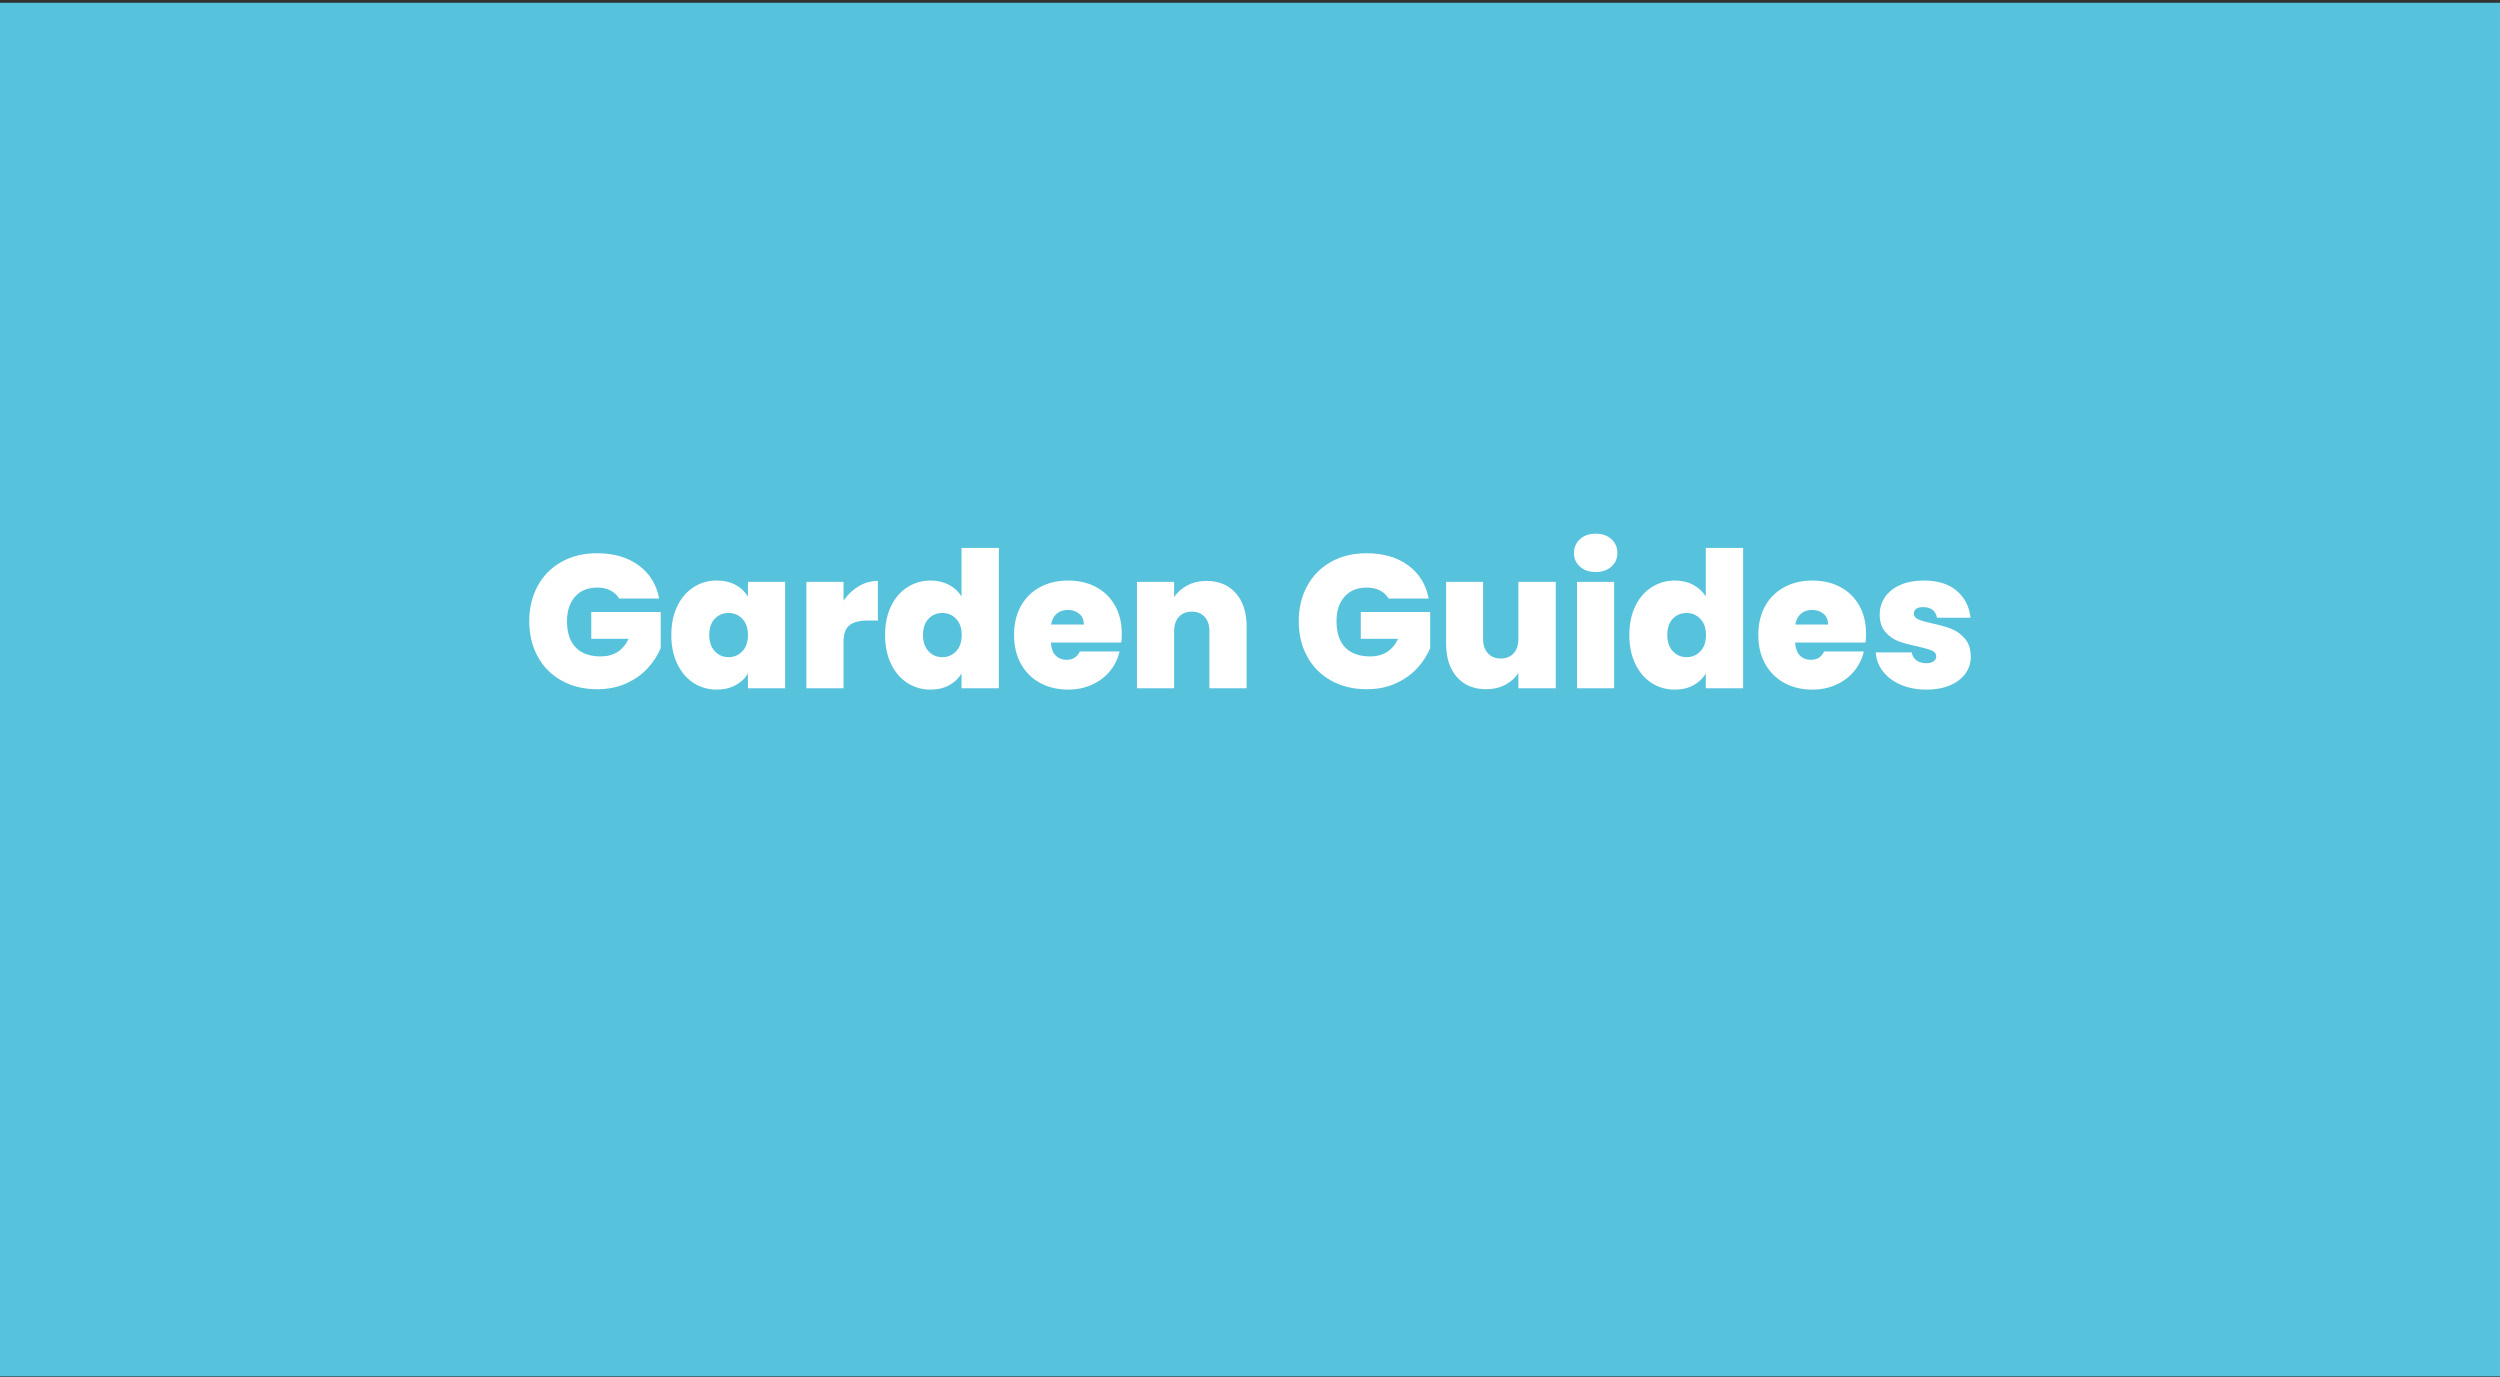 <svg version="1.1" viewBox="0 0 728 401" xmlns="http://www.w3.org/2000/svg">
  <rect x="0" y="0" width="728" height="401" fill="#333333" stroke="none"/>
  <g fill="none" fill-rule="evenodd">
  <rect y=".812" width="728" height="400" fill="#57C2DC"/>
  <path d="m180.3 174.3c-0.626-1.031-1.482-1.823-2.568-2.375-1.086-0.552-2.366-0.828-3.839-0.828-2.725 0-4.87 0.884-6.434 2.651s-2.347 4.142-2.347 7.125c0 3.351 0.838 5.901 2.513 7.65 1.675 1.749 4.115 2.623 7.318 2.623 3.793 0 6.499-1.712 8.119-5.136h-10.881v-7.788h20.215v10.494c-0.847 2.062-2.09 3.995-3.728 5.799-1.639 1.804-3.71 3.286-6.214 4.446-2.504 1.16-5.357 1.74-8.561 1.74-3.903 0-7.355-0.838-10.356-2.513-3.001-1.675-5.321-4.013-6.959-7.014-1.639-3.001-2.458-6.434-2.458-10.301 0-3.829 0.819-7.245 2.458-10.245 1.639-3.001 3.949-5.339 6.932-7.014s6.425-2.513 10.328-2.513c4.897 0 8.947 1.178 12.151 3.535 3.204 2.357 5.192 5.578 5.965 9.665h-11.654zm15.189 10.604c0-3.204 0.58-6.002 1.74-8.395 1.16-2.393 2.743-4.234 4.75-5.523 2.007-1.289 4.244-1.933 6.711-1.933 2.136 0 3.977 0.423 5.523 1.27 1.546 0.847 2.743 1.988 3.59 3.424v-4.308h10.825v30.985h-10.825v-4.308c-0.847 1.436-2.053 2.578-3.618 3.424s-3.397 1.27-5.496 1.27c-2.467 0-4.704-0.644-6.711-1.933-2.007-1.289-3.59-3.139-4.75-5.551-1.16-2.412-1.74-5.219-1.74-8.423zm22.314 0c0-1.988-0.543-3.553-1.629-4.695-1.086-1.141-2.421-1.712-4.004-1.712-1.62 0-2.964 0.562-4.032 1.685-1.068 1.123-1.602 2.697-1.602 4.722 0 1.988 0.534 3.562 1.602 4.722 1.068 1.16 2.412 1.74 4.032 1.74 1.583 0 2.918-0.571 4.004-1.712s1.629-2.725 1.629-4.75zm27.837-9.997c1.215-1.767 2.688-3.167 4.418-4.198s3.59-1.546 5.578-1.546v11.543h-3.038c-2.357 0-4.106 0.46-5.247 1.381s-1.712 2.522-1.712 4.805v13.532h-10.825v-30.985h10.825v5.468zm12.096 9.997c0-3.204 0.58-6.002 1.74-8.395 1.16-2.393 2.752-4.234 4.777-5.523 2.025-1.289 4.271-1.933 6.738-1.933 1.988 0 3.765 0.414 5.33 1.243 1.565 0.828 2.789 1.961 3.673 3.397v-14.139h10.881v40.871h-10.881v-4.308c-0.847 1.436-2.044 2.578-3.59 3.424-1.546 0.847-3.369 1.27-5.468 1.27-2.467 0-4.704-0.644-6.711-1.933s-3.59-3.139-4.75-5.551c-1.16-2.412-1.74-5.219-1.74-8.423zm22.314 0c0-1.988-0.543-3.553-1.629-4.695-1.086-1.141-2.421-1.712-4.004-1.712-1.62 0-2.964 0.562-4.032 1.685-1.068 1.123-1.602 2.697-1.602 4.722 0 1.988 0.534 3.562 1.602 4.722 1.068 1.16 2.412 1.74 4.032 1.74 1.583 0 2.918-0.571 4.004-1.712 1.086-1.141 1.629-2.725 1.629-4.75zm46.616-0.331c0 0.847-0.055 1.694-0.166 2.541h-20.491c0.11 1.694 0.58 2.955 1.408 3.783 0.828 0.828 1.887 1.243 3.176 1.243 1.804 0 3.093-0.81 3.866-2.43h11.543c-0.479 2.136-1.408 4.041-2.789 5.716-1.381 1.675-3.121 2.992-5.219 3.949s-4.418 1.436-6.959 1.436c-3.056 0-5.772-0.644-8.147-1.933s-4.234-3.13-5.578-5.523c-1.344-2.393-2.016-5.21-2.016-8.45s0.663-6.048 1.988-8.423c1.326-2.375 3.176-4.207 5.551-5.496 2.375-1.289 5.109-1.933 8.202-1.933 3.056 0 5.763 0.626 8.119 1.878 2.357 1.252 4.198 3.047 5.523 5.385 1.326 2.338 1.988 5.09 1.988 8.257zm-11.046-2.706c0-1.326-0.442-2.366-1.326-3.121s-1.988-1.132-3.314-1.132-2.412 0.359-3.259 1.077c-0.847 0.718-1.399 1.777-1.657 3.176h9.555zm35.735-12.703c3.572 0 6.407 1.188 8.506 3.562s3.148 5.588 3.148 9.638v18.061h-10.825v-16.625c0-1.767-0.46-3.157-1.381-4.17-0.921-1.013-2.154-1.519-3.7-1.519-1.62 0-2.89 0.506-3.811 1.519-0.921 1.013-1.381 2.403-1.381 4.17v16.625h-10.825v-30.985h10.825v4.418c0.957-1.399 2.246-2.531 3.866-3.397s3.48-1.298 5.578-1.298zm53.022 5.136c-0.626-1.031-1.482-1.823-2.568-2.375-1.086-0.552-2.366-0.828-3.839-0.828-2.725 0-4.87 0.884-6.434 2.651s-2.347 4.142-2.347 7.125c0 3.351 0.838 5.901 2.513 7.65 1.675 1.749 4.115 2.623 7.318 2.623 3.793 0 6.499-1.712 8.119-5.136h-10.881v-7.788h20.215v10.494c-0.847 2.062-2.09 3.995-3.728 5.799-1.639 1.804-3.71 3.286-6.214 4.446-2.504 1.16-5.357 1.74-8.561 1.74-3.903 0-7.355-0.838-10.356-2.513-3.001-1.675-5.321-4.013-6.959-7.014-1.639-3.001-2.458-6.434-2.458-10.301 0-3.829 0.819-7.245 2.458-10.245 1.639-3.001 3.949-5.339 6.932-7.014 2.982-1.675 6.425-2.513 10.328-2.513 4.897 0 8.947 1.178 12.151 3.535 3.204 2.357 5.192 5.578 5.965 9.665h-11.654zm48.659-4.86v30.985h-10.881v-4.418c-0.921 1.399-2.191 2.531-3.811 3.397s-3.48 1.298-5.578 1.298c-3.608 0-6.453-1.188-8.533-3.562-2.08-2.375-3.121-5.606-3.121-9.693v-18.006h10.77v16.625c0 1.767 0.469 3.157 1.408 4.17 0.939 1.013 2.182 1.519 3.728 1.519 1.583 0 2.835-0.506 3.756-1.519 0.921-1.013 1.381-2.403 1.381-4.17v-16.625h10.881zm11.654-2.872c-1.915 0-3.452-0.525-4.612-1.574-1.16-1.049-1.74-2.366-1.74-3.949 0-1.62 0.58-2.964 1.74-4.032 1.16-1.068 2.697-1.602 4.612-1.602 1.878 0 3.397 0.534 4.557 1.602 1.16 1.068 1.74 2.412 1.74 4.032 0 1.583-0.58 2.9-1.74 3.949-1.16 1.049-2.679 1.574-4.557 1.574zm5.357 2.872v30.985h-10.825v-30.985h10.825zm4.418 15.465c0-3.204 0.58-6.002 1.74-8.395 1.16-2.393 2.752-4.234 4.777-5.523 2.025-1.289 4.271-1.933 6.738-1.933 1.988 0 3.765 0.414 5.33 1.243 1.565 0.828 2.789 1.961 3.673 3.397v-14.139h10.881v40.871h-10.881v-4.308c-0.847 1.436-2.044 2.578-3.59 3.424s-3.369 1.27-5.468 1.27c-2.467 0-4.704-0.644-6.711-1.933-2.007-1.289-3.59-3.139-4.75-5.551-1.16-2.412-1.74-5.219-1.74-8.423zm22.314 0c0-1.988-0.543-3.553-1.629-4.695-1.086-1.141-2.421-1.712-4.004-1.712-1.62 0-2.964 0.562-4.032 1.685-1.068 1.123-1.602 2.697-1.602 4.722 0 1.988 0.534 3.562 1.602 4.722 1.068 1.16 2.412 1.74 4.032 1.74 1.583 0 2.918-0.571 4.004-1.712s1.629-2.725 1.629-4.75zm46.616-0.331c0 0.847-0.055 1.694-0.166 2.541h-20.491c0.11 1.694 0.58 2.955 1.408 3.783 0.828 0.828 1.887 1.243 3.176 1.243 1.804 0 3.093-0.81 3.866-2.43h11.543c-0.479 2.136-1.408 4.041-2.789 5.716-1.381 1.675-3.121 2.992-5.219 3.949s-4.418 1.436-6.959 1.436c-3.056 0-5.772-0.644-8.147-1.933s-4.234-3.13-5.578-5.523c-1.344-2.393-2.016-5.21-2.016-8.45s0.663-6.048 1.988-8.423c1.326-2.375 3.176-4.207 5.551-5.496s5.109-1.933 8.202-1.933c3.056 0 5.763 0.626 8.119 1.878s4.198 3.047 5.523 5.385c1.326 2.338 1.988 5.09 1.988 8.257zm-11.046-2.706c0-1.326-0.442-2.366-1.326-3.121-0.884-0.755-1.988-1.132-3.314-1.132-1.326 0-2.412 0.359-3.259 1.077-0.847 0.718-1.399 1.777-1.657 3.176h9.555zm28.665 18.944c-2.798 0-5.293-0.469-7.484-1.408-2.191-0.939-3.921-2.228-5.192-3.866-1.27-1.639-1.979-3.489-2.126-5.551h10.494c0.147 0.994 0.608 1.767 1.381 2.32 0.773 0.552 1.731 0.828 2.872 0.828 0.884 0 1.583-0.184 2.099-0.552 0.515-0.368 0.773-0.847 0.773-1.436 0-0.773-0.423-1.344-1.27-1.712-0.847-0.368-2.246-0.773-4.198-1.215-2.209-0.442-4.05-0.939-5.523-1.491-1.473-0.552-2.752-1.454-3.839-2.706-1.086-1.252-1.629-2.946-1.629-5.081 0-1.841 0.497-3.507 1.491-4.998 0.994-1.491 2.458-2.679 4.391-3.562s4.262-1.326 6.987-1.326c4.05 0 7.235 0.994 9.555 2.982s3.664 4.603 4.032 7.843h-9.776c-0.184-0.994-0.617-1.758-1.298-2.292-0.681-0.534-1.593-0.801-2.734-0.801-0.884 0-1.556 0.166-2.016 0.497-0.46 0.331-0.69 0.792-0.69 1.381 0 0.736 0.423 1.298 1.27 1.685 0.847 0.387 2.209 0.782 4.087 1.188 2.246 0.479 4.115 1.013 5.606 1.602 1.491 0.589 2.798 1.537 3.921 2.844s1.685 3.084 1.685 5.33c0 1.804-0.525 3.424-1.574 4.86-1.049 1.436-2.541 2.568-4.474 3.397s-4.207 1.243-6.821 1.243z" fill="#fff"/>
  </g>
</svg>
